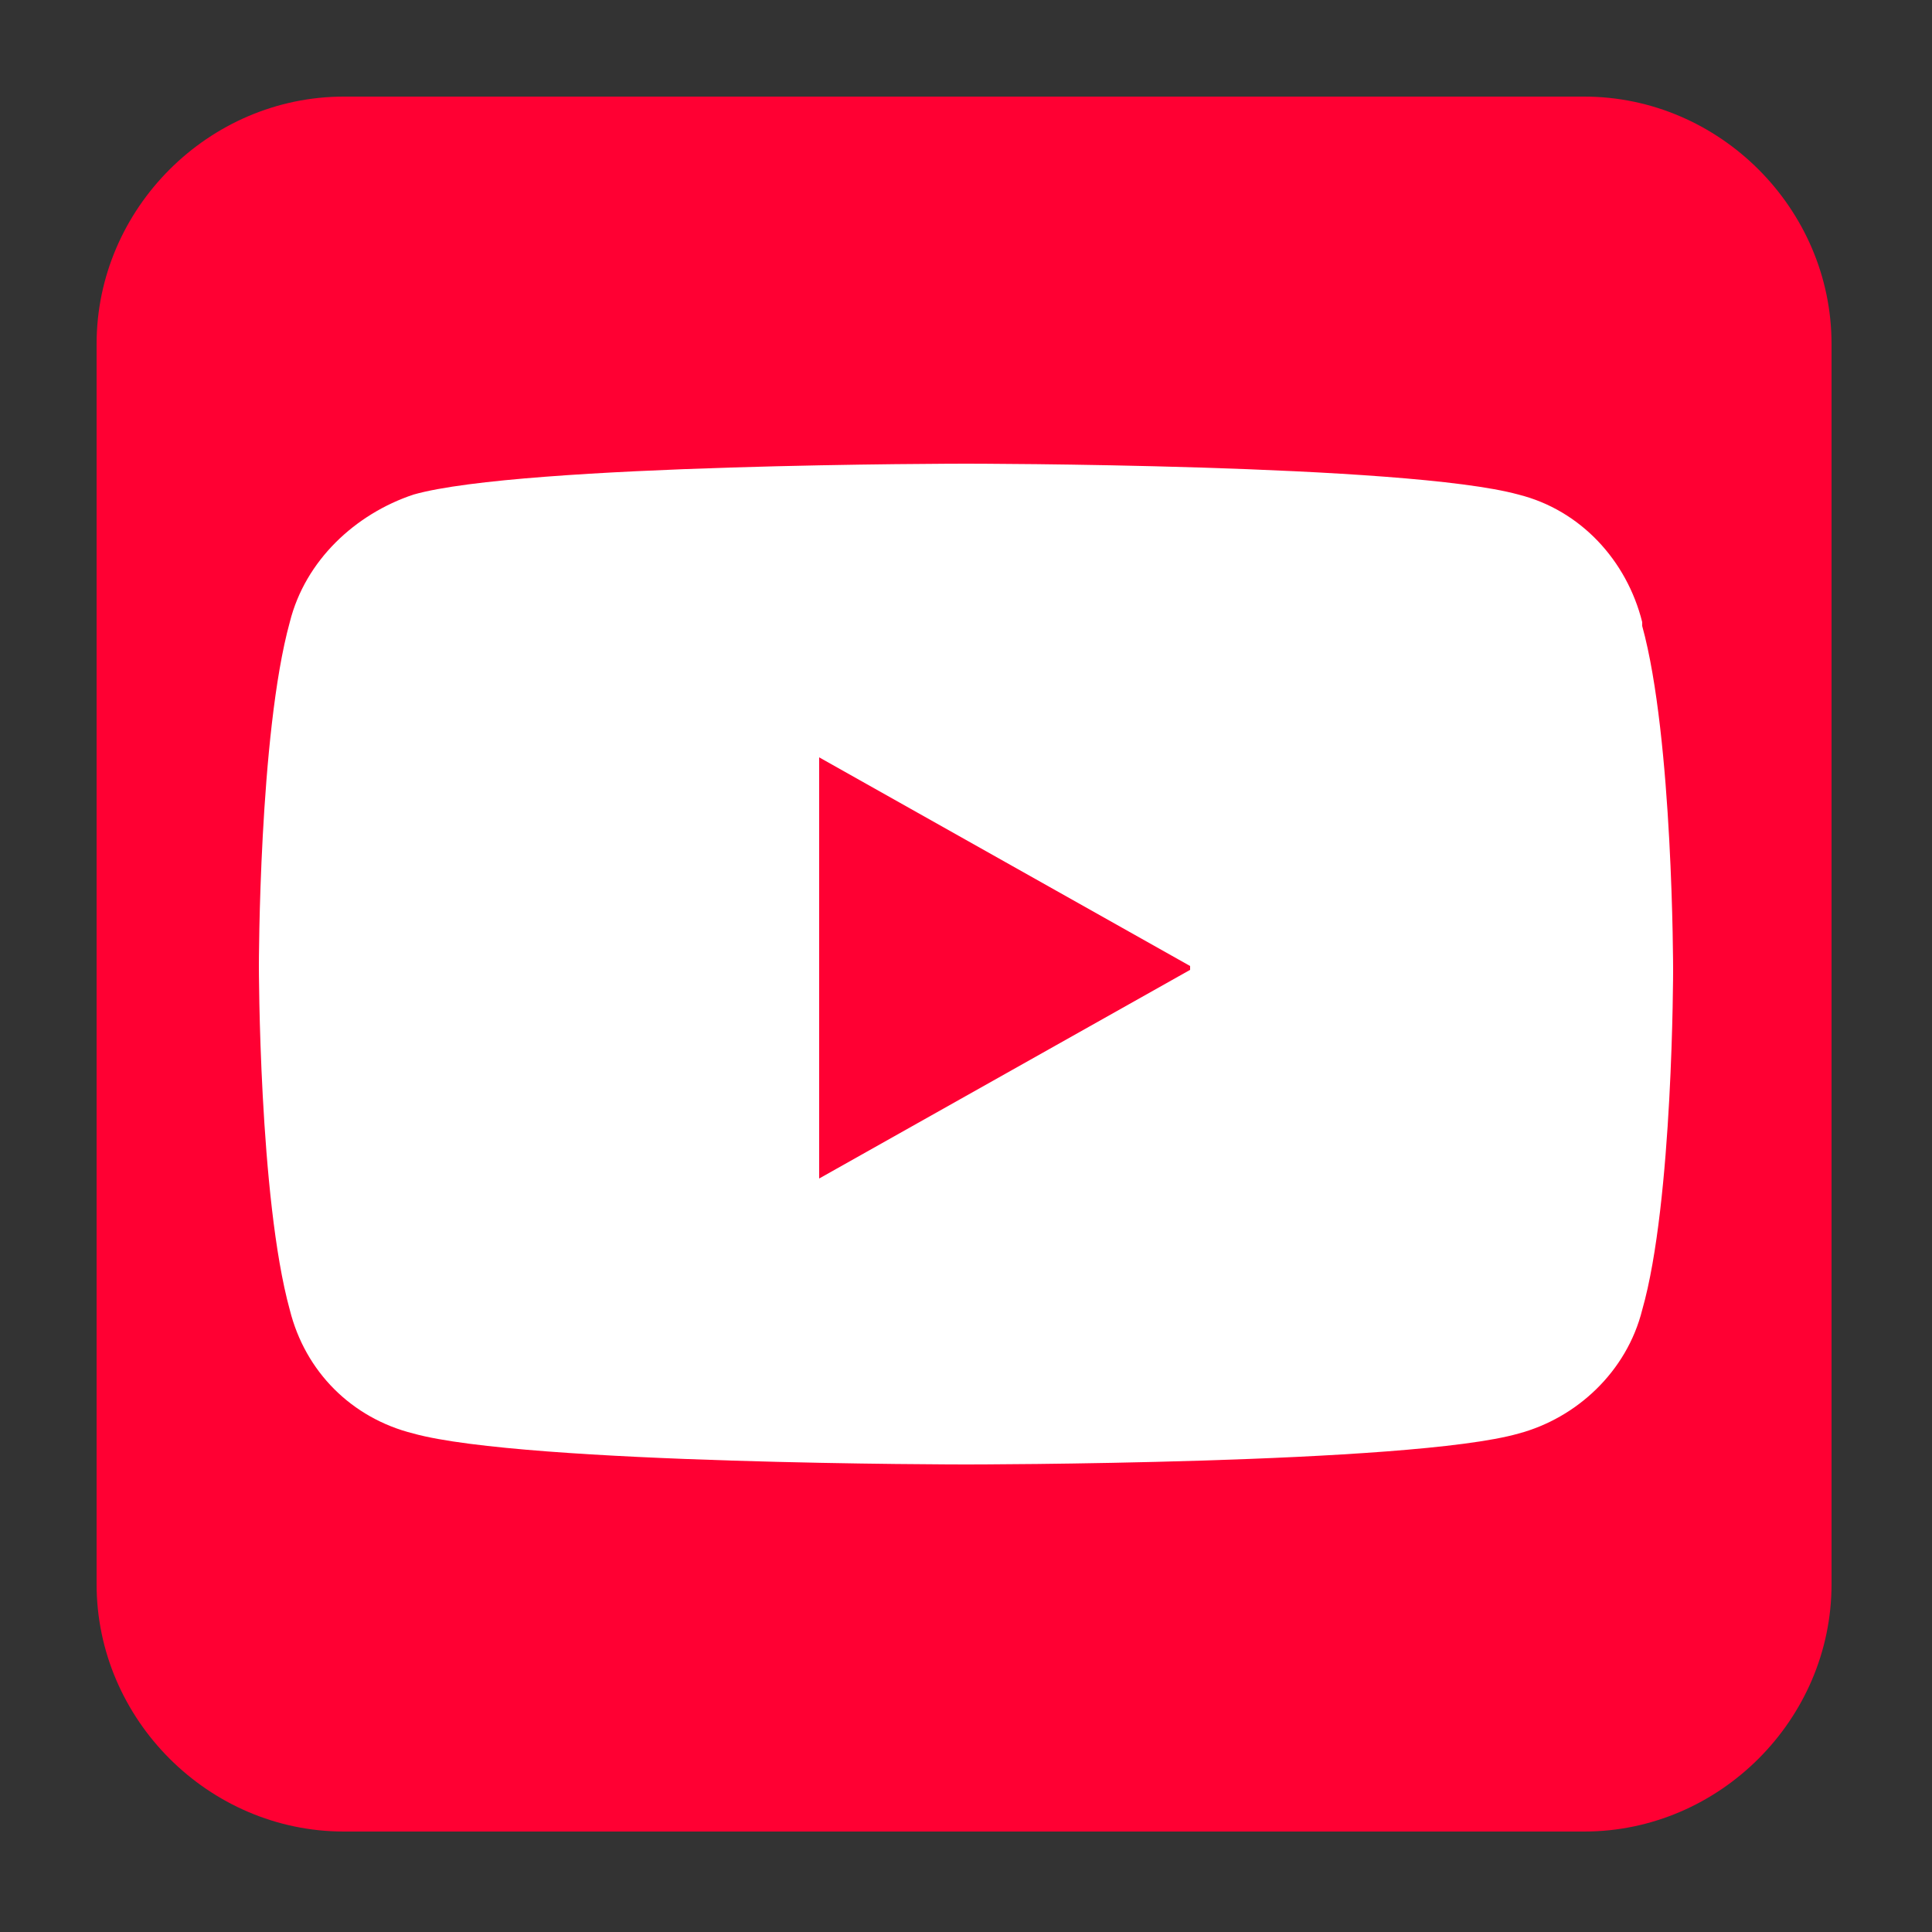 <?xml version="1.0" encoding="UTF-8"?>
<svg xmlns="http://www.w3.org/2000/svg" version="1.1" viewBox="0 0 50 50">
  <rect x="0" y="0" width="50" height="50" fill="#333333" stroke="none"/>
  <defs>
    <style>
      .cls-1 {
        fill: #fff;
      }

      .cls-2 {
        fill: #f03;
      }
    </style>
  </defs>
  <!-- Generator: Adobe Illustrator 28.7.7, SVG Export Plug-In . SVG Version: 1.2.0 Build 194)  -->
  <g>
    <g id="Ebene_1">
      <rect class="cls-1" x="6.2" y="10.4" width="38.2" height="29.2"/>
      <g id="Ebene_1-2" data-name="Ebene_1">
        <path class="cls-2" d="M30.8,25l-9.6-5.4v10.9l9.6-5.4h0ZM41.1,2.5H8.9c-3.5,0-6.4,2.9-6.4,6.4v32.1c0,3.5,2.9,6.4,6.4,6.4h32.1c3.5,0,6.4-2.9,6.4-6.4V8.9c0-3.5-2.9-6.4-6.4-6.4h0ZM42.5,16.2c.8,2.9.8,8.9.8,8.9,0,0,0,6-.8,8.8-.4,1.6-1.7,2.8-3.2,3.2-2.8.8-14.3.8-14.3.8,0,0-11.4,0-14.3-.8-1.6-.4-2.8-1.6-3.2-3.2-.8-2.9-.8-8.9-.8-8.9,0,0,0-6,.8-8.9.4-1.6,1.7-2.8,3.2-3.3,2.8-.8,14.3-.8,14.3-.8,0,0,11.4,0,14.3.8,1.6.4,2.8,1.7,3.2,3.3h0Z"/>
      </g>
    </g>
  </g>
</svg>